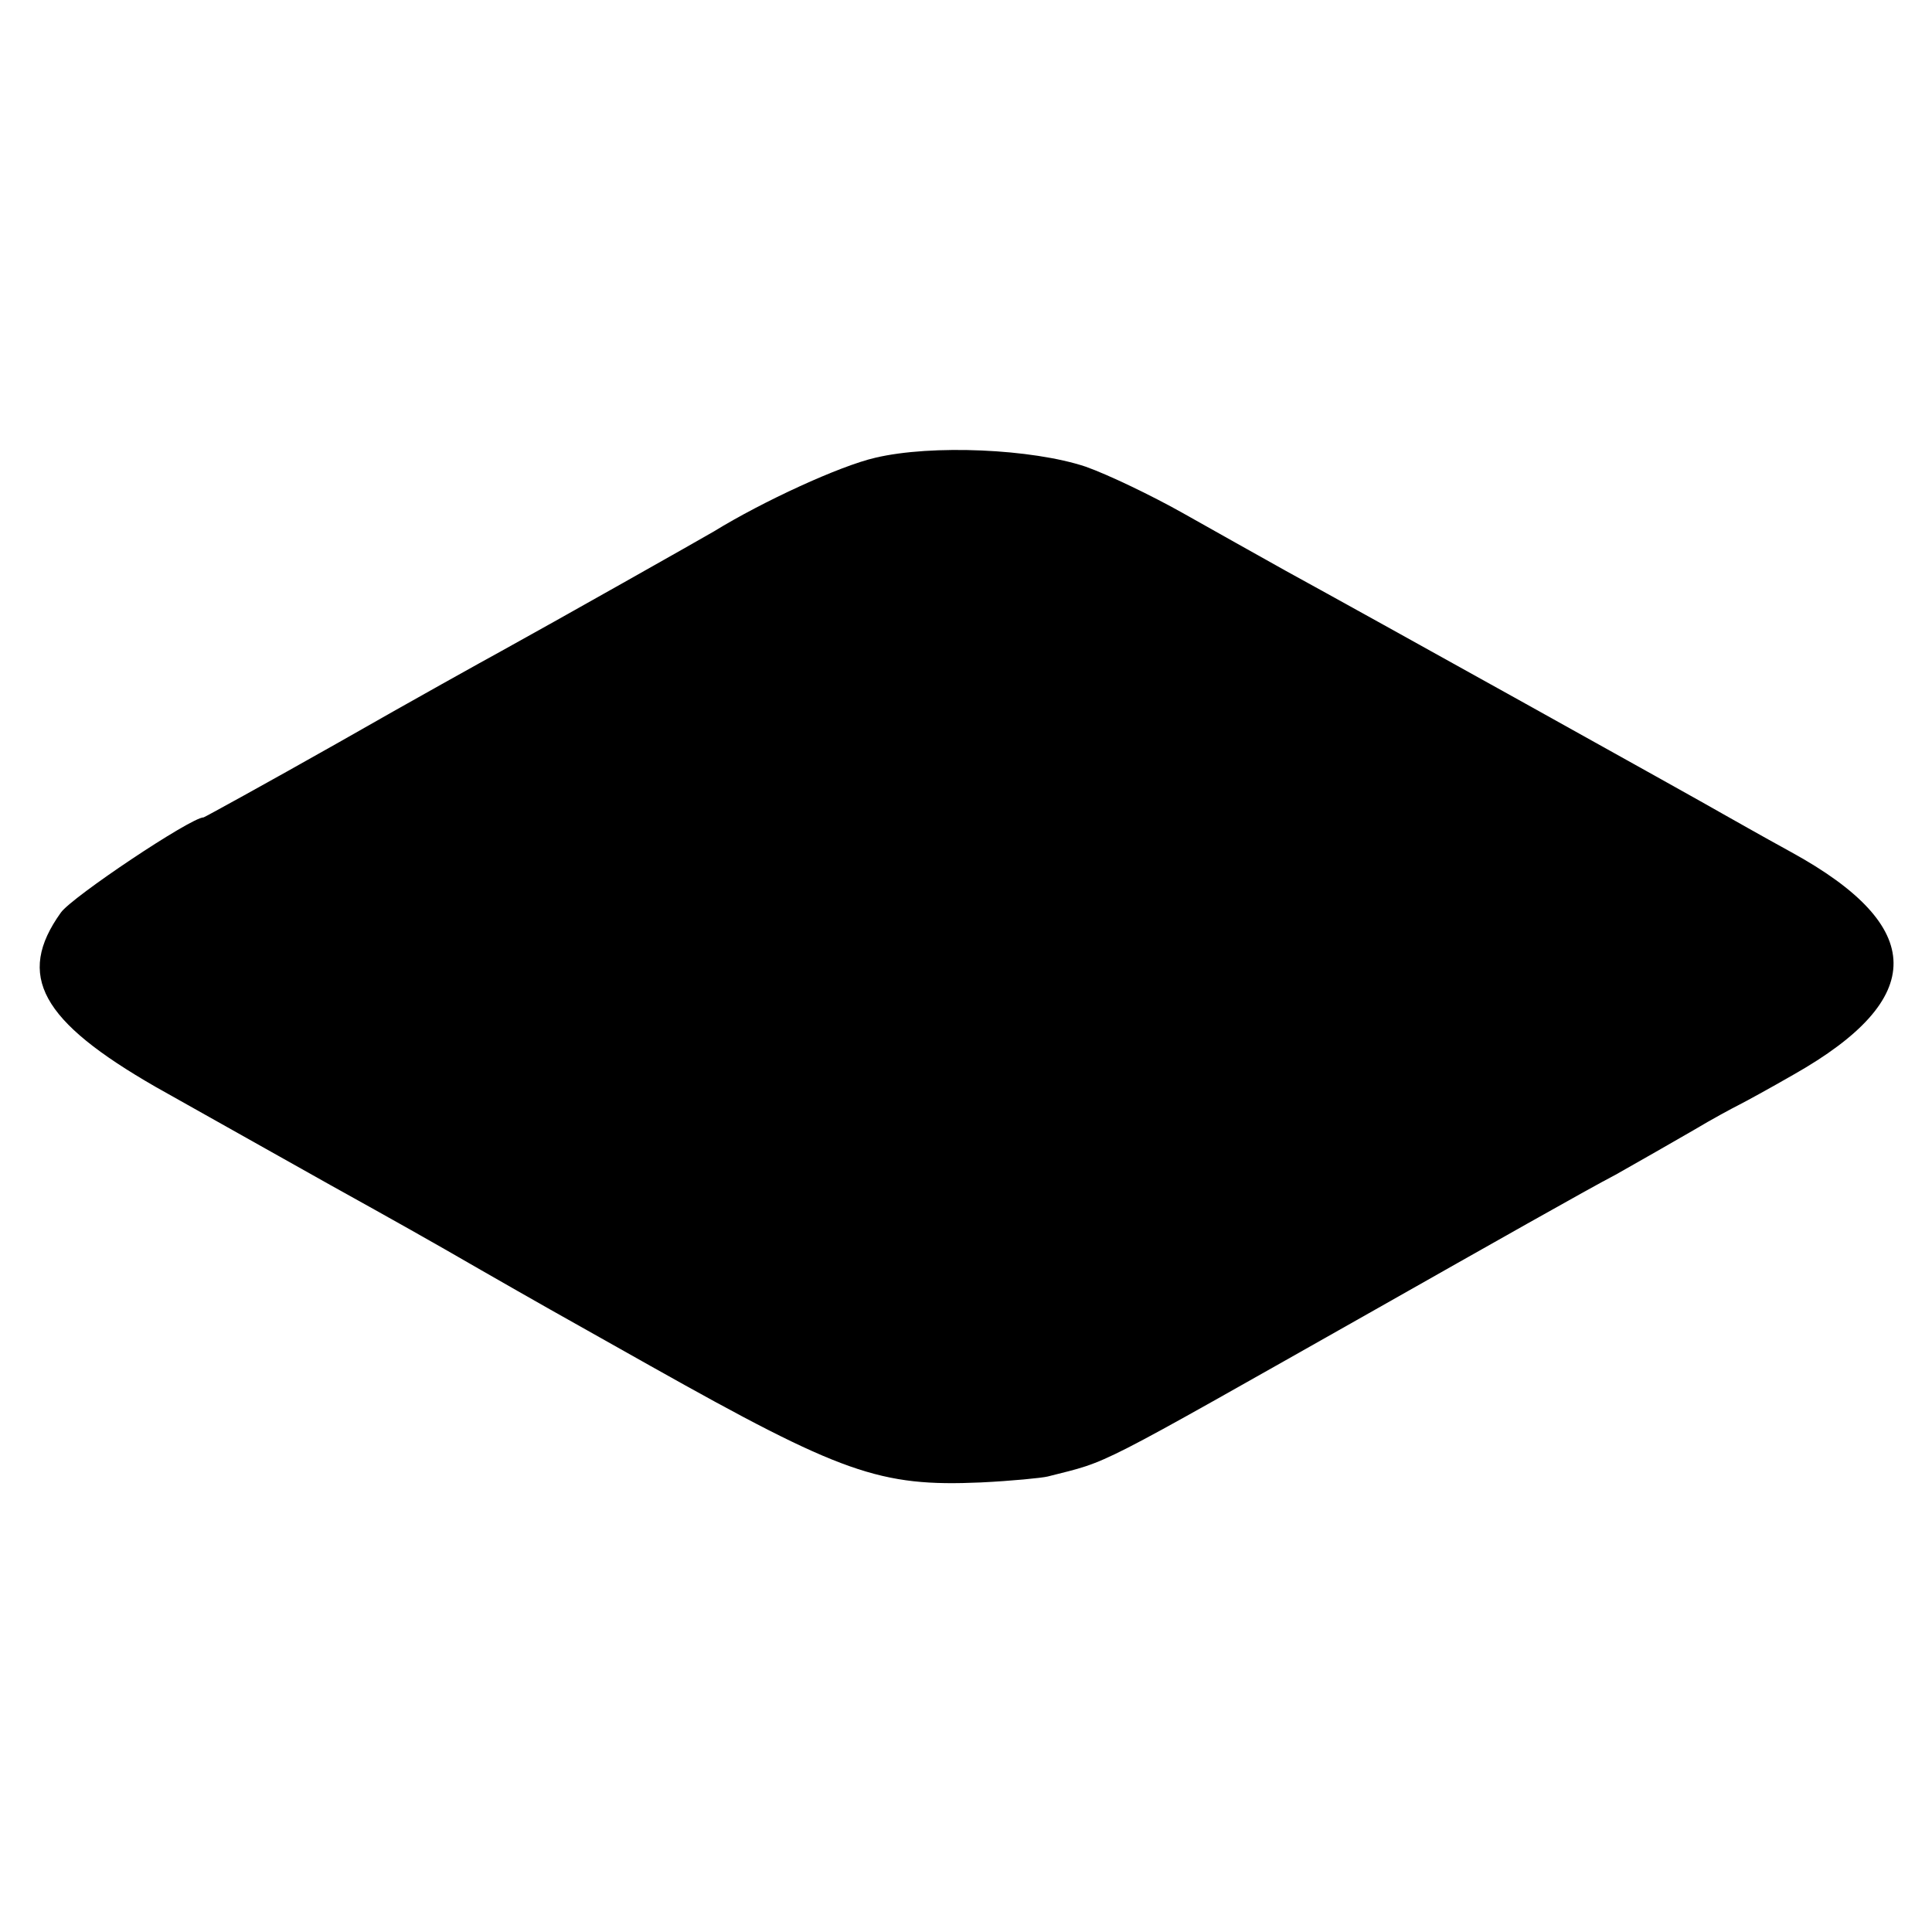 <?xml version="1.0" standalone="no"?>
<!DOCTYPE svg PUBLIC "-//W3C//DTD SVG 20010904//EN"
 "http://www.w3.org/TR/2001/REC-SVG-20010904/DTD/svg10.dtd">
<svg version="1.0" xmlns="http://www.w3.org/2000/svg"
 width="260pt" height="260pt" viewBox="0 0 260 260"
 preserveAspectRatio="xMidYMid meet">
<g transform="translate(0,260) scale(0.1,-0.1)"
fill="#000000" stroke="none">
<path d="M1178 1984 c-48 -11 -152 -59 -217 -99 -17 -10 -217 -123 -286 -161
-22 -12 -121 -67 -219 -123 -99 -56 -181 -101 -182 -101 -17 0 -177 -107 -192
-128 -61 -85 -27 -146 128 -235 135 -76 180 -101 235 -132 90 -50 131 -73 202
-114 75 -43 98 -56 228 -129 258 -145 309 -163 445 -157 41 2 82 6 90 8 86 22
54 6 445 227 143 81 286 162 319 179 32 18 79 45 105 60 25 15 53 30 61 34 8
4 41 22 74 41 180 102 179 199 -3 299 -42 23 -84 47 -93 52 -31 18 -482 269
-588 327 -36 20 -98 55 -139 78 -41 23 -99 51 -130 62 -72 24 -207 30 -283 12z"/>
</g>
</svg>
